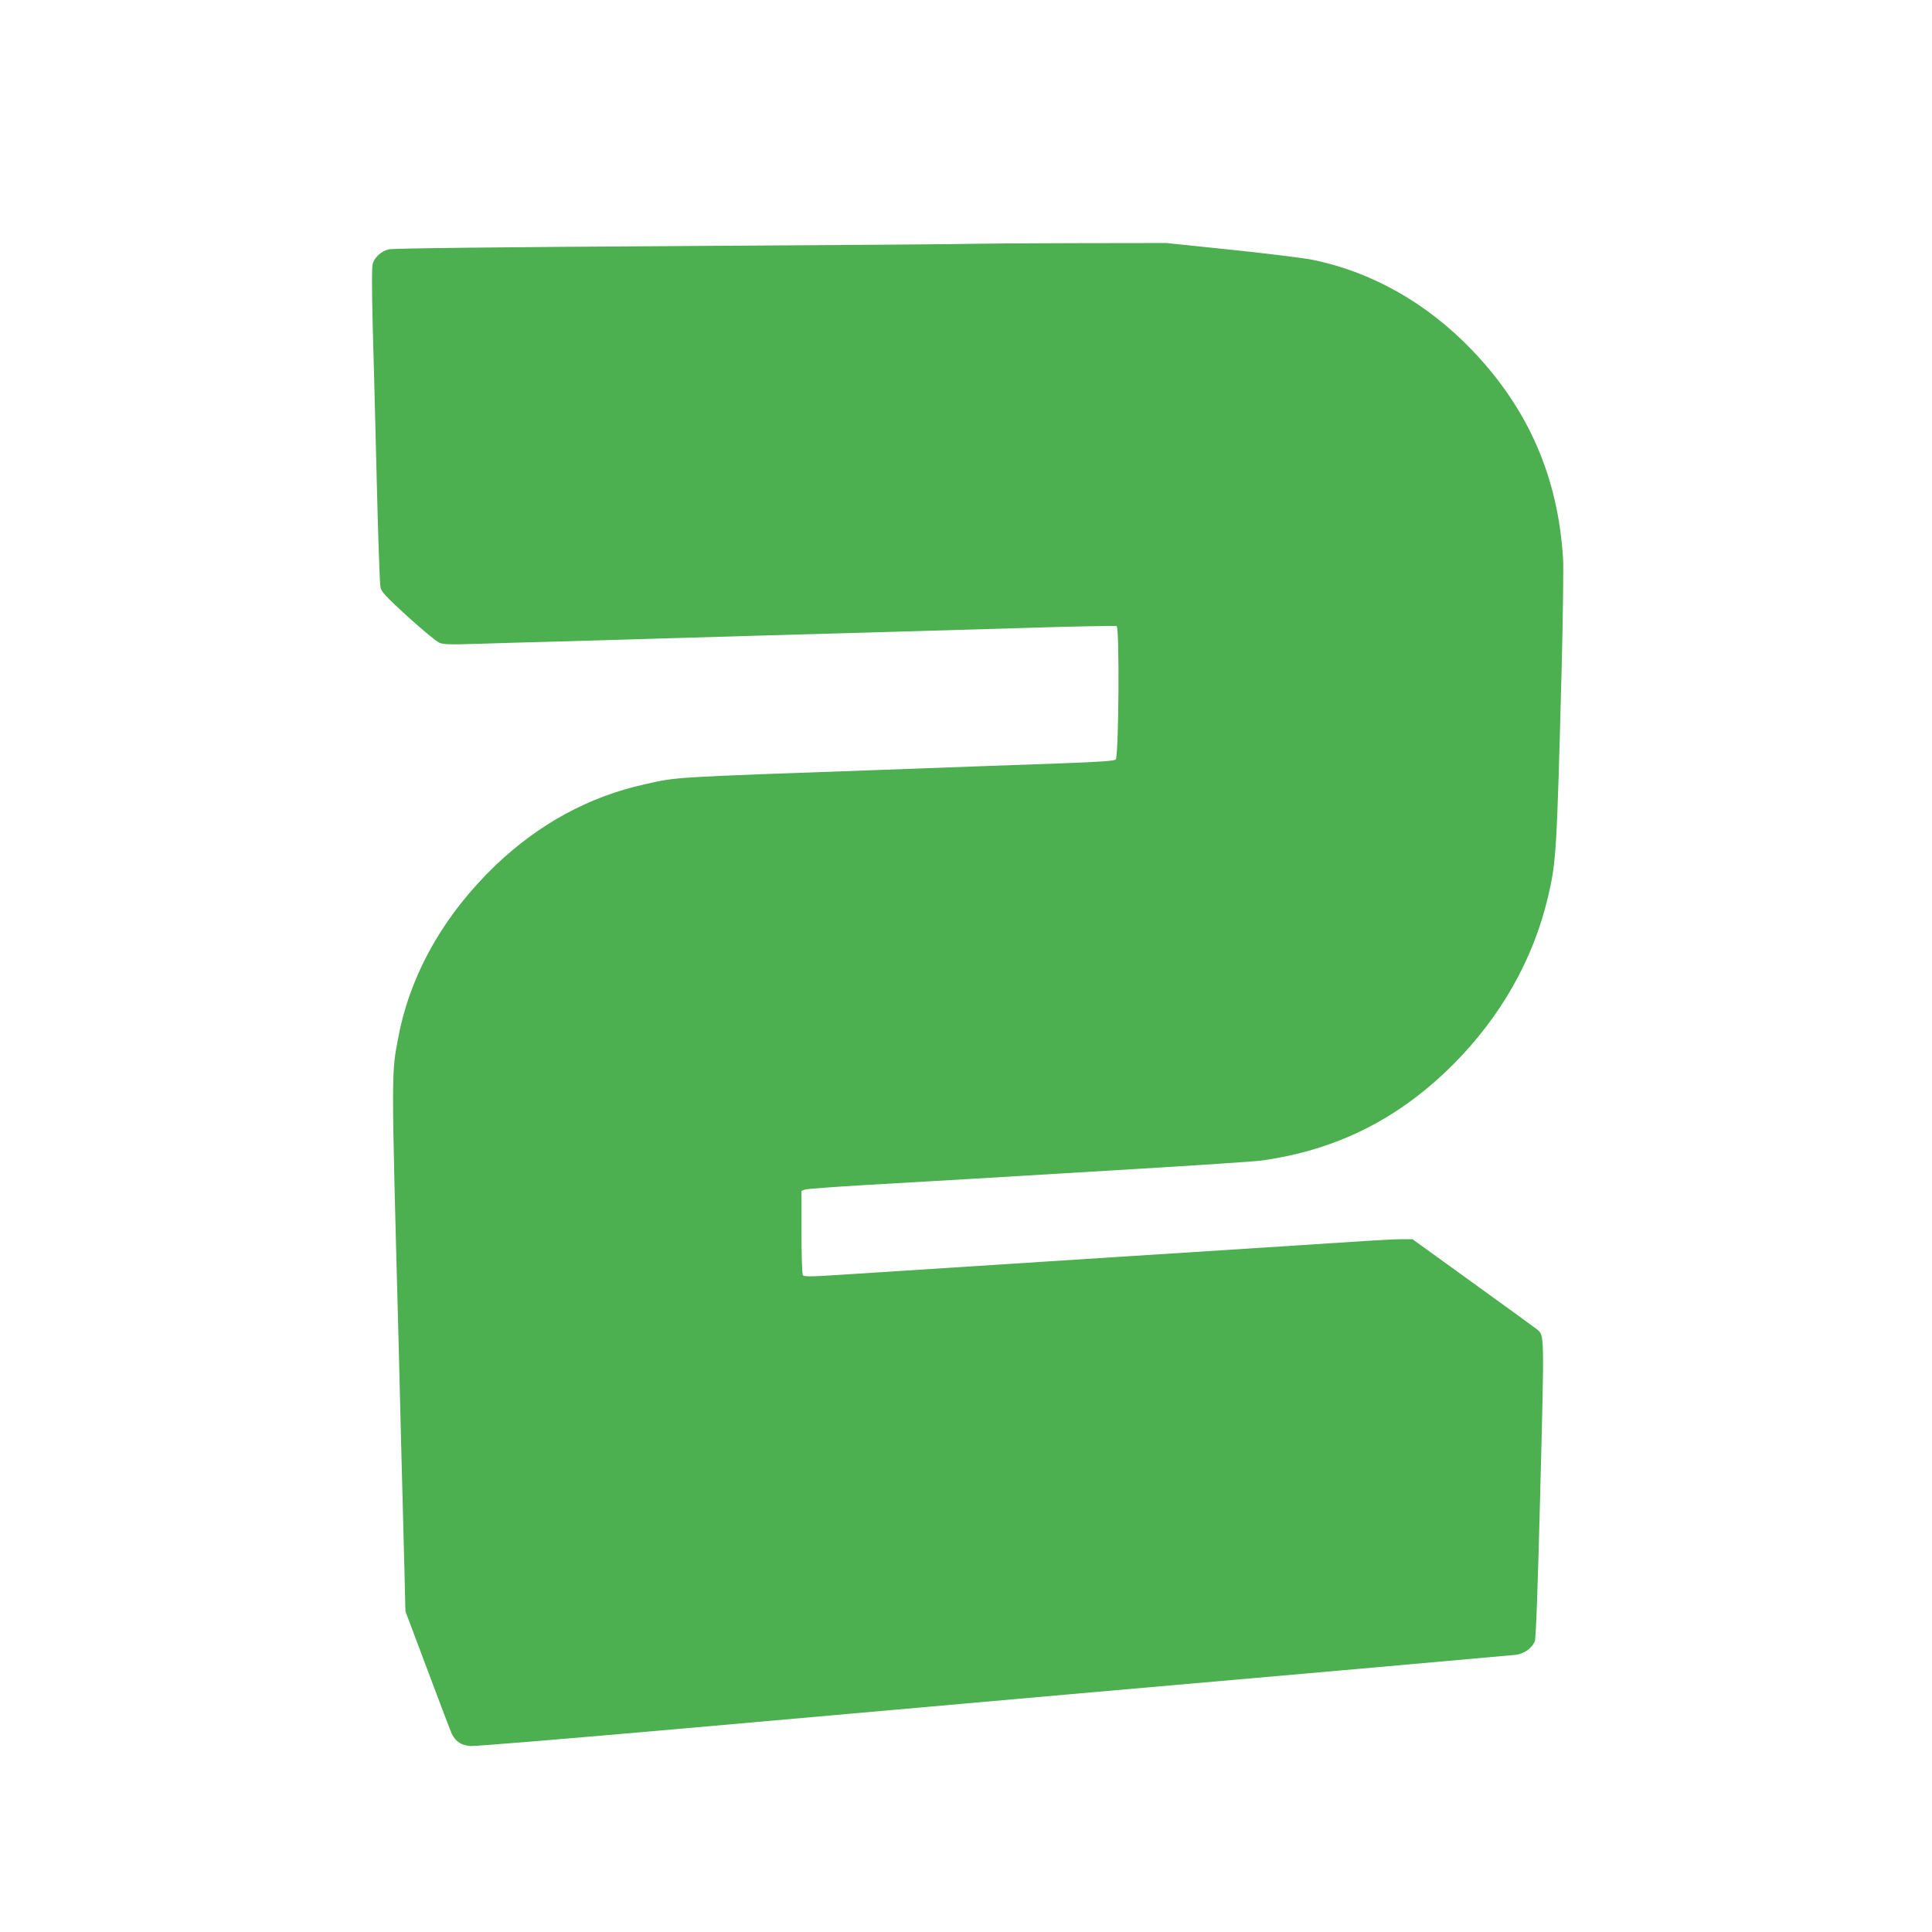 <?xml version="1.0" standalone="no"?>
<!DOCTYPE svg PUBLIC "-//W3C//DTD SVG 20010904//EN"
 "http://www.w3.org/TR/2001/REC-SVG-20010904/DTD/svg10.dtd">
<svg version="1.0" xmlns="http://www.w3.org/2000/svg"
 width="1280pt" height="1280pt" viewBox="0 0 1280 1280"
 preserveAspectRatio="xMidYMid meet">
<g transform="translate(0,1280) scale(0.1,-0.1)"
fill="#4caf50" stroke="none">
<path d="M6460 11185 c-8 -2 -877 -9 -1930 -15 -1210 -7 -1930 -15 -1955 -22
-48 -12 -91 -50 -105 -93 -7 -22 -7 -145 -1 -401 6 -203 18 -670 27 -1039 9
-368 20 -687 25 -707 8 -32 39 -64 181 -194 95 -86 188 -163 208 -172 29 -12
70 -13 240 -8 113 4 363 11 555 16 193 6 575 17 850 25 275 8 745 22 1045 30
300 9 824 24 1165 34 340 11 625 16 633 13 20 -7 14 -864 -6 -884 -9 -9 -105
-16 -350 -25 -185 -6 -719 -26 -1187 -43 -1429 -51 -1363 -47 -1583 -96 -370
-82 -699 -261 -988 -536 -340 -326 -563 -717 -643 -1131 -49 -251 -49 -200 -1
-1997 5 -201 14 -558 20 -795 6 -236 15 -563 19 -725 l7 -295 148 -394 c81
-216 153 -405 160 -420 28 -52 62 -74 124 -79 31 -2 669 51 1417 117 1971 175
3387 300 4485 396 531 47 989 88 1019 91 59 7 110 43 130 91 7 18 20 372 36
1006 27 1046 27 1016 -21 1059 -11 9 -201 147 -423 307 l-403 291 -69 0 c-38
0 -135 -5 -216 -10 -82 -6 -850 -55 -1708 -110 -858 -55 -1667 -107 -1799
-116 -199 -13 -240 -13 -247 -2 -5 7 -9 136 -9 286 l0 272 23 9 c12 4 193 18
402 30 209 12 526 31 705 41 179 11 666 40 1082 65 416 25 792 50 835 56 498
69 911 276 1273 639 313 315 527 692 624 1100 57 238 60 300 92 1510 9 344 13
675 10 735 -33 544 -230 996 -603 1385 -299 312 -665 519 -1058 599 -55 11
-296 41 -535 66 l-434 45 -626 -1 c-344 -1 -632 -3 -640 -4z"/>
</g>
</svg>
